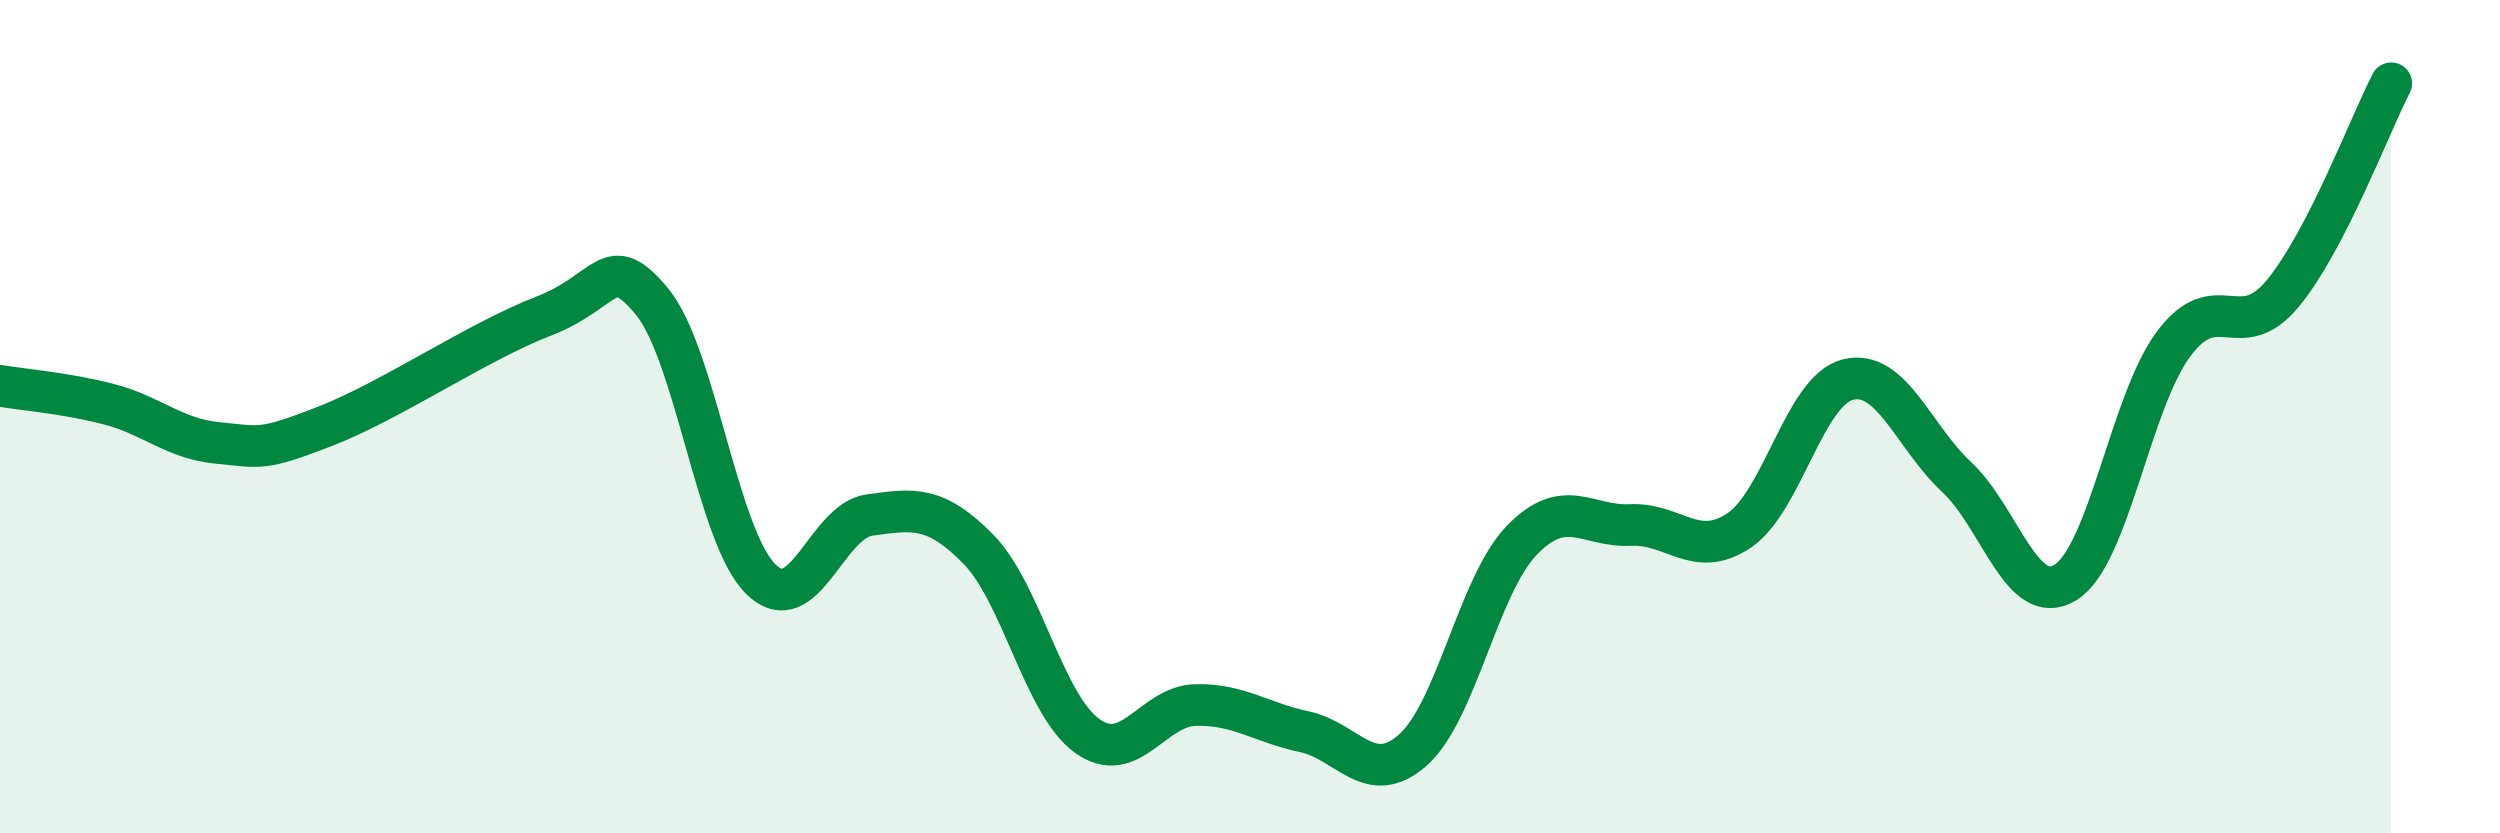 
    <svg width="60" height="20" viewBox="0 0 60 20" xmlns="http://www.w3.org/2000/svg">
      <path
        d="M 0,9.26 C 0.52,9.35 1.57,9.43 2.61,9.7 C 3.65,9.97 4.18,10.53 5.22,10.63 C 6.26,10.73 6.27,10.83 7.83,10.22 C 9.39,9.61 11.48,8.19 13.04,7.59 C 14.6,6.99 14.61,5.98 15.65,7.24 C 16.69,8.5 17.22,12.88 18.26,13.9 C 19.3,14.92 19.83,12.5 20.87,12.36 C 21.91,12.22 22.44,12.12 23.48,13.18 C 24.52,14.24 25.05,16.91 26.09,17.66 C 27.13,18.41 27.66,16.94 28.7,16.92 C 29.74,16.9 30.26,17.34 31.3,17.56 C 32.34,17.78 32.87,18.92 33.91,18 C 34.95,17.08 35.48,14.05 36.52,12.97 C 37.56,11.89 38.09,12.65 39.13,12.6 C 40.17,12.55 40.7,13.43 41.74,12.73 C 42.78,12.03 43.31,9.37 44.35,9.11 C 45.39,8.85 45.92,10.48 46.96,11.45 C 48,12.42 48.53,14.62 49.57,13.98 C 50.61,13.34 51.13,9.64 52.17,8.25 C 53.21,6.86 53.74,8.3 54.78,7.05 C 55.82,5.8 56.87,3.01 57.39,2L57.39 20L0 20Z"
        fill="#008740"
        opacity="0.1"
        stroke-linecap="round"
        stroke-linejoin="round"
      />
      <path
        d="M 0,9.26 C 0.52,9.35 1.57,9.43 2.61,9.7 C 3.65,9.97 4.18,10.53 5.22,10.63 C 6.26,10.73 6.27,10.83 7.83,10.22 C 9.39,9.61 11.48,8.19 13.04,7.59 C 14.6,6.99 14.61,5.98 15.65,7.24 C 16.69,8.5 17.22,12.88 18.26,13.9 C 19.3,14.92 19.83,12.5 20.87,12.36 C 21.91,12.22 22.44,12.12 23.48,13.18 C 24.52,14.24 25.05,16.91 26.09,17.66 C 27.13,18.41 27.66,16.94 28.7,16.92 C 29.74,16.9 30.26,17.34 31.3,17.56 C 32.34,17.78 32.87,18.92 33.91,18 C 34.95,17.08 35.48,14.05 36.52,12.97 C 37.56,11.89 38.09,12.65 39.13,12.6 C 40.17,12.55 40.7,13.43 41.74,12.73 C 42.78,12.03 43.31,9.37 44.35,9.11 C 45.39,8.85 45.92,10.48 46.96,11.45 C 48,12.42 48.53,14.62 49.57,13.98 C 50.61,13.34 51.13,9.64 52.17,8.25 C 53.21,6.86 53.74,8.3 54.78,7.05 C 55.82,5.8 56.87,3.01 57.39,2"
        stroke="#008740"
        stroke-width="1"
        fill="none"
        stroke-linecap="round"
        stroke-linejoin="round"
      />
    </svg>
  